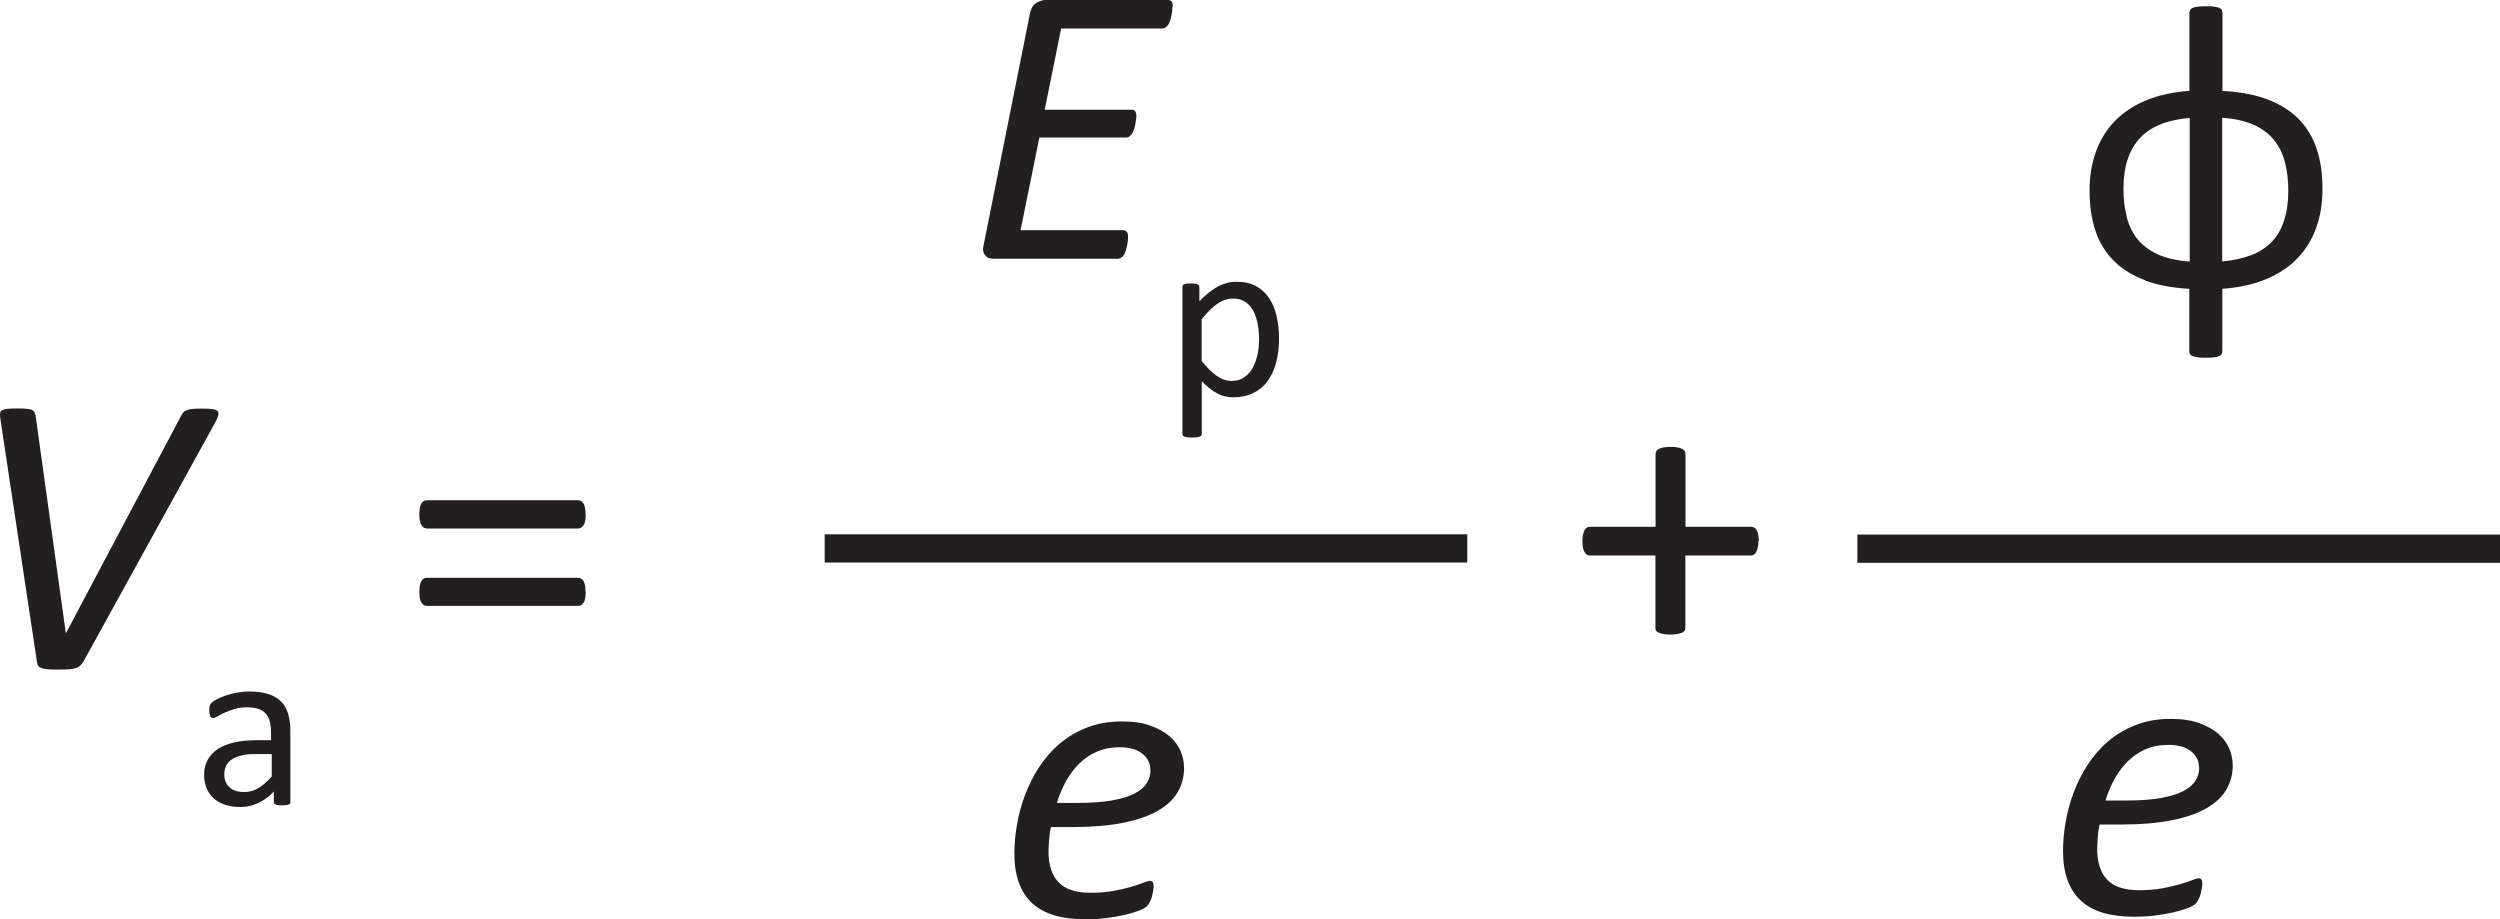 <?xml version="1.0" encoding="UTF-8"?><svg id="b" xmlns="http://www.w3.org/2000/svg" viewBox="0 0 177.01 65.08"><defs><style>.d{fill:#231f20;}</style></defs><g id="c"><path class="d" d="M5.87,46.9c-.07.1-.14.19-.21.25s-.17.12-.3.16c-.12.04-.28.06-.47.08-.19.01-.42.02-.71.02-.3,0-.55,0-.75-.02-.2-.01-.35-.04-.47-.08s-.2-.09-.25-.16c-.05-.07-.08-.16-.09-.26L.04,29.75c-.03-.18-.04-.33-.04-.44,0-.11.05-.2.13-.25.08-.06.2-.09.37-.11.17-.02.39-.03.69-.03s.51,0,.67.02c.17.01.29.04.39.08.09.04.16.09.19.16s.06.15.08.24l2.14,15.41h.01l8.17-15.42c.05-.09.1-.17.16-.23.06-.06.14-.11.25-.15s.24-.06.42-.08c.18-.01.4-.02.69-.02s.52.01.69.04c.17.02.29.07.35.13s.08.16.06.29c-.03.13-.1.3-.21.5l-9.38,17.02Z"/><path class="d" d="M20.57,56.78c0,.07-.02.12-.07.15-.04.03-.1.06-.18.07s-.19.02-.34.02-.26,0-.34-.02c-.09-.02-.15-.04-.19-.07-.04-.03-.06-.08-.06-.15v-.74c-.32.35-.69.62-1.09.81-.4.19-.82.29-1.27.29-.39,0-.74-.05-1.06-.15-.32-.1-.59-.25-.81-.44-.22-.19-.4-.43-.52-.71-.12-.28-.19-.6-.19-.96,0-.42.08-.78.26-1.09.17-.31.41-.56.73-.77.32-.2.71-.36,1.17-.46.46-.1.98-.15,1.56-.15h1.02v-.58c0-.29-.03-.54-.09-.76s-.16-.4-.29-.55c-.14-.15-.31-.26-.52-.33s-.48-.11-.79-.11c-.34,0-.64.04-.9.12s-.5.17-.7.26-.37.18-.5.26-.23.12-.3.12c-.04,0-.08-.01-.12-.03-.03-.02-.06-.05-.09-.1s-.04-.1-.05-.17-.02-.14-.02-.23c0-.14,0-.25.03-.33.02-.08.07-.16.14-.23.07-.07.2-.16.38-.25s.39-.18.63-.26c.24-.08.5-.15.78-.2.28-.05.56-.08.85-.08.53,0,.99.06,1.36.18.38.12.68.3.91.53.23.23.4.52.5.87.1.35.16.75.16,1.21v5.01ZM19.22,53.39h-1.16c-.38,0-.7.03-.97.1s-.5.16-.68.28c-.18.12-.32.27-.4.45s-.13.37-.13.6c0,.39.12.69.37.92.24.23.59.34,1.03.34.36,0,.69-.09,1-.27s.63-.46.96-.83v-1.58Z"/><path class="d" d="M41.47,36.41c0,.38-.05.64-.16.79-.11.15-.23.22-.38.22h-10.71c-.14,0-.26-.07-.37-.22-.1-.15-.16-.41-.16-.79,0-.34.05-.59.14-.75s.22-.24.38-.24h10.71c.17,0,.3.08.4.24.09.16.14.41.14.75ZM41.47,41.91c0,.38-.05.64-.16.78-.11.14-.23.21-.38.21h-10.71c-.14,0-.26-.07-.37-.21-.1-.14-.16-.4-.16-.78,0-.35.05-.6.14-.76s.22-.24.38-.24h10.71c.17,0,.3.08.4.24.09.16.14.42.14.76Z"/><path class="d" d="M83,.47s0,.12,0,.22c0,.1-.02.21-.04.32-.02.11-.05.23-.08.35-.03.12-.08.23-.13.33-.06.1-.12.18-.21.24-.08.06-.17.09-.26.09h-7.15l-1.16,5.75h6.16c.11,0,.2.04.25.11s.08.19.08.34c0,.05,0,.12-.02.22-.01.1-.03.21-.05.33-.02.12-.05.23-.08.35-.04.11-.08.21-.13.3-.05.09-.12.17-.19.23-.08.06-.16.09-.25.09h-6.15l-1.33,6.56h7.29c.09,0,.17.04.23.11s.09.19.09.35c0,.06,0,.14-.01.24,0,.1-.03.21-.05.33s-.05.23-.08.35c-.03.12-.08.23-.13.33-.06.1-.12.18-.21.23s-.17.08-.26.08h-8.81c-.1,0-.21-.02-.3-.05-.1-.03-.18-.09-.25-.17-.07-.08-.12-.18-.15-.31-.03-.13-.02-.28.03-.46l3.27-16.34c.07-.37.21-.63.44-.77.23-.15.45-.22.67-.22h8.68c.22,0,.33.16.33.47Z"/><path class="d" d="M90.56,23.94c0,.65-.07,1.23-.21,1.75-.14.52-.35.96-.62,1.32-.27.36-.61.64-1.01.83s-.86.29-1.38.29c-.22,0-.42-.02-.61-.07-.19-.04-.37-.11-.55-.21-.18-.09-.36-.21-.53-.35-.18-.14-.36-.31-.56-.5v3.71s-.01.08-.03.12c-.02.03-.06.06-.11.08-.05.02-.12.04-.21.05-.09.01-.2.02-.34.02s-.24,0-.33-.02c-.09-.01-.16-.03-.21-.05s-.09-.05-.11-.08c-.02-.03-.03-.07-.03-.12v-10.38s0-.09.02-.12.05-.06.1-.08c.05-.02.11-.04.19-.05s.17-.01.28-.01c.12,0,.21,0,.29.01s.14.02.19.05.08.05.1.08c.02.03.03.07.03.12v1c.23-.23.44-.43.65-.6.21-.17.42-.31.63-.43s.43-.2.65-.26c.22-.06.46-.09.71-.09.54,0,1,.1,1.38.31.38.21.69.5.93.86s.41.79.52,1.27c.11.48.17.99.17,1.53ZM89.15,24.1c0-.38-.03-.75-.09-1.1-.06-.35-.16-.67-.3-.95s-.33-.5-.57-.66c-.24-.17-.53-.25-.89-.25-.18,0-.35.03-.52.08-.17.05-.35.13-.52.25-.18.11-.36.26-.56.45-.19.18-.4.41-.62.68v2.96c.38.46.73.81,1.07,1.05s.69.36,1.06.36c.34,0,.64-.08.88-.25s.45-.39.6-.66c.15-.28.26-.58.34-.92s.11-.69.11-1.03Z"/><path class="d" d="M83.84,54.32c0,.65-.15,1.24-.45,1.76-.3.52-.77.96-1.42,1.33-.64.37-1.46.65-2.46.85-1,.2-2.2.3-3.6.3h-1.5c-.07.31-.11.61-.13.91-.02.29-.04.57-.04.82,0,.94.23,1.67.7,2.17.47.5,1.22.75,2.27.75.6,0,1.15-.04,1.63-.13.48-.09.9-.19,1.25-.29.35-.1.64-.2.87-.29.23-.09.38-.13.47-.13s.15.03.19.09c.04.06.06.15.06.26,0,.09,0,.21-.03.34-.02.13-.05.27-.08.4-.04.14-.09.27-.15.39s-.13.23-.21.31c-.11.11-.31.22-.6.33-.29.11-.63.21-1.03.3-.4.09-.83.16-1.3.22-.47.06-.94.08-1.42.08-.84,0-1.58-.09-2.21-.28-.63-.19-1.16-.48-1.58-.87-.42-.39-.73-.88-.94-1.47-.21-.59-.31-1.27-.31-2.07,0-.61.06-1.27.18-1.98.12-.7.3-1.4.56-2.09s.59-1.35.99-1.98c.41-.63.89-1.19,1.45-1.67.56-.48,1.21-.87,1.95-1.16s1.57-.44,2.49-.44c.79,0,1.47.1,2.02.3.55.2,1,.45,1.36.76.35.31.61.66.77,1.04.16.38.24.76.24,1.14ZM81.45,54.53c0-.48-.19-.87-.57-1.17-.38-.3-.92-.45-1.61-.45-.61,0-1.16.11-1.63.32-.47.21-.89.5-1.25.86s-.67.78-.93,1.25c-.26.48-.47.98-.63,1.51h1.44c.99,0,1.82-.06,2.49-.18.67-.12,1.2-.29,1.6-.5.4-.21.68-.46.85-.74s.25-.58.25-.89Z"/><path class="d" d="M151.88,19.84c-.89-.33-1.62-.78-2.21-1.37-.59-.59-1.02-1.29-1.3-2.12s-.42-1.78-.42-2.85c0-1.01.15-1.93.45-2.76.3-.83.74-1.55,1.33-2.16.59-.61,1.33-1.1,2.21-1.47.88-.37,1.91-.59,3.08-.68V.89c0-.08.02-.14.06-.2.04-.06.1-.1.19-.14s.21-.07.36-.08c.15-.02.34-.03.57-.03s.42,0,.57.03c.15.02.27.05.35.08s.15.08.18.14c.04.06.06.12.06.2v5.55c1.2.06,2.24.25,3.14.58.89.33,1.63.79,2.22,1.37.58.58,1.02,1.29,1.3,2.12s.42,1.78.42,2.85-.15,1.94-.45,2.78c-.3.83-.74,1.55-1.33,2.16-.59.61-1.33,1.1-2.22,1.47-.89.37-1.92.59-3.09.68v4.43c0,.08-.02.14-.06.2-.04.06-.1.1-.18.14s-.2.07-.35.08c-.15.02-.34.03-.57.03s-.42,0-.57-.03c-.15-.02-.27-.05-.36-.08s-.15-.08-.19-.14c-.04-.06-.06-.12-.06-.2v-4.43c-1.2-.07-2.24-.26-3.13-.59ZM155.04,8.35c-.78.07-1.47.21-2.05.45-.59.23-1.07.55-1.46.96-.39.41-.68.92-.88,1.51-.2.6-.3,1.3-.3,2.09,0,.73.08,1.39.23,2,.15.6.41,1.13.76,1.57.36.44.84.8,1.44,1.08.6.27,1.35.44,2.26.51v-10.17ZM159.37,18.08c.59-.23,1.07-.54,1.47-.95s.69-.91.88-1.51c.2-.6.3-1.31.3-2.12,0-.73-.08-1.39-.23-1.99-.15-.6-.41-1.13-.77-1.58-.36-.45-.84-.82-1.44-1.09s-1.34-.44-2.24-.5v10.17c.76-.07,1.44-.21,2.02-.44Z"/><path class="d" d="M124.5,38.31c0,.18-.01.33-.04.46-.03.13-.07.23-.11.32-.05.08-.1.15-.17.18-.07.04-.14.06-.21.06h-4.64v5.15c0,.08-.02.14-.06.19-.04.05-.1.1-.18.13s-.19.07-.32.09c-.13.02-.3.04-.5.04s-.35-.01-.49-.04c-.14-.02-.25-.05-.33-.09-.08-.04-.14-.08-.18-.13-.04-.05-.06-.12-.06-.19v-5.15h-4.64c-.08,0-.16-.02-.22-.06-.06-.04-.12-.1-.16-.18-.05-.08-.08-.19-.11-.32-.03-.13-.04-.28-.04-.46,0-.17.01-.32.04-.45.03-.13.07-.23.11-.32.05-.08.1-.15.16-.18.06-.04.13-.06.21-.06h4.66v-5.15c0-.08.02-.14.06-.21.04-.06.1-.11.18-.16.08-.04.19-.08.33-.1.14-.02.3-.04.49-.04.2,0,.36.01.5.04.13.02.24.06.32.1.08.04.14.09.18.16.04.06.06.13.06.21v5.15h4.66c.08,0,.14.02.21.06s.12.1.17.18.09.19.11.32c.02.13.04.28.04.45Z"/><path class="d" d="M158.09,54.14c0,.65-.15,1.24-.45,1.76-.3.52-.77.96-1.42,1.33-.64.37-1.46.65-2.46.85-1,.2-2.2.3-3.6.3h-1.5c-.07.31-.11.61-.13.91-.02.29-.04.57-.04.82,0,.94.23,1.67.7,2.17.47.5,1.22.75,2.27.75.6,0,1.15-.04,1.63-.13.48-.09.9-.19,1.25-.29.35-.1.64-.2.87-.29.23-.09.38-.13.47-.13s.15.03.19.09c.04.06.06.15.06.26,0,.09,0,.21-.03.34-.02.13-.05.27-.08.4-.04.14-.09.27-.15.39s-.13.23-.21.31c-.11.11-.31.22-.6.33-.29.11-.63.21-1.03.3-.4.09-.83.16-1.3.22-.47.06-.94.08-1.42.08-.84,0-1.58-.09-2.21-.28-.63-.19-1.16-.48-1.58-.87-.42-.39-.73-.88-.94-1.47-.21-.59-.31-1.27-.31-2.07,0-.61.06-1.27.18-1.98.12-.7.3-1.4.56-2.09.25-.69.58-1.35.99-1.98.41-.63.89-1.19,1.45-1.67s1.21-.87,1.95-1.16,1.57-.44,2.49-.44c.79,0,1.47.1,2.02.3.55.2,1,.45,1.36.76.35.31.61.66.77,1.04.16.38.24.76.24,1.14ZM155.7,54.36c0-.48-.19-.87-.57-1.17-.38-.3-.92-.45-1.61-.45-.61,0-1.16.11-1.63.32-.47.21-.89.5-1.25.86-.36.36-.67.78-.93,1.25-.26.48-.47.98-.63,1.51h1.44c.99,0,1.82-.06,2.49-.18.67-.12,1.2-.29,1.6-.5.4-.21.68-.46.85-.74s.25-.58.25-.89Z"/><rect class="d" x="131.51" y="37.85" width="45.5" height="2"/><rect class="d" x="58.39" y="37.83" width="45.5" height="2"/></g></svg>